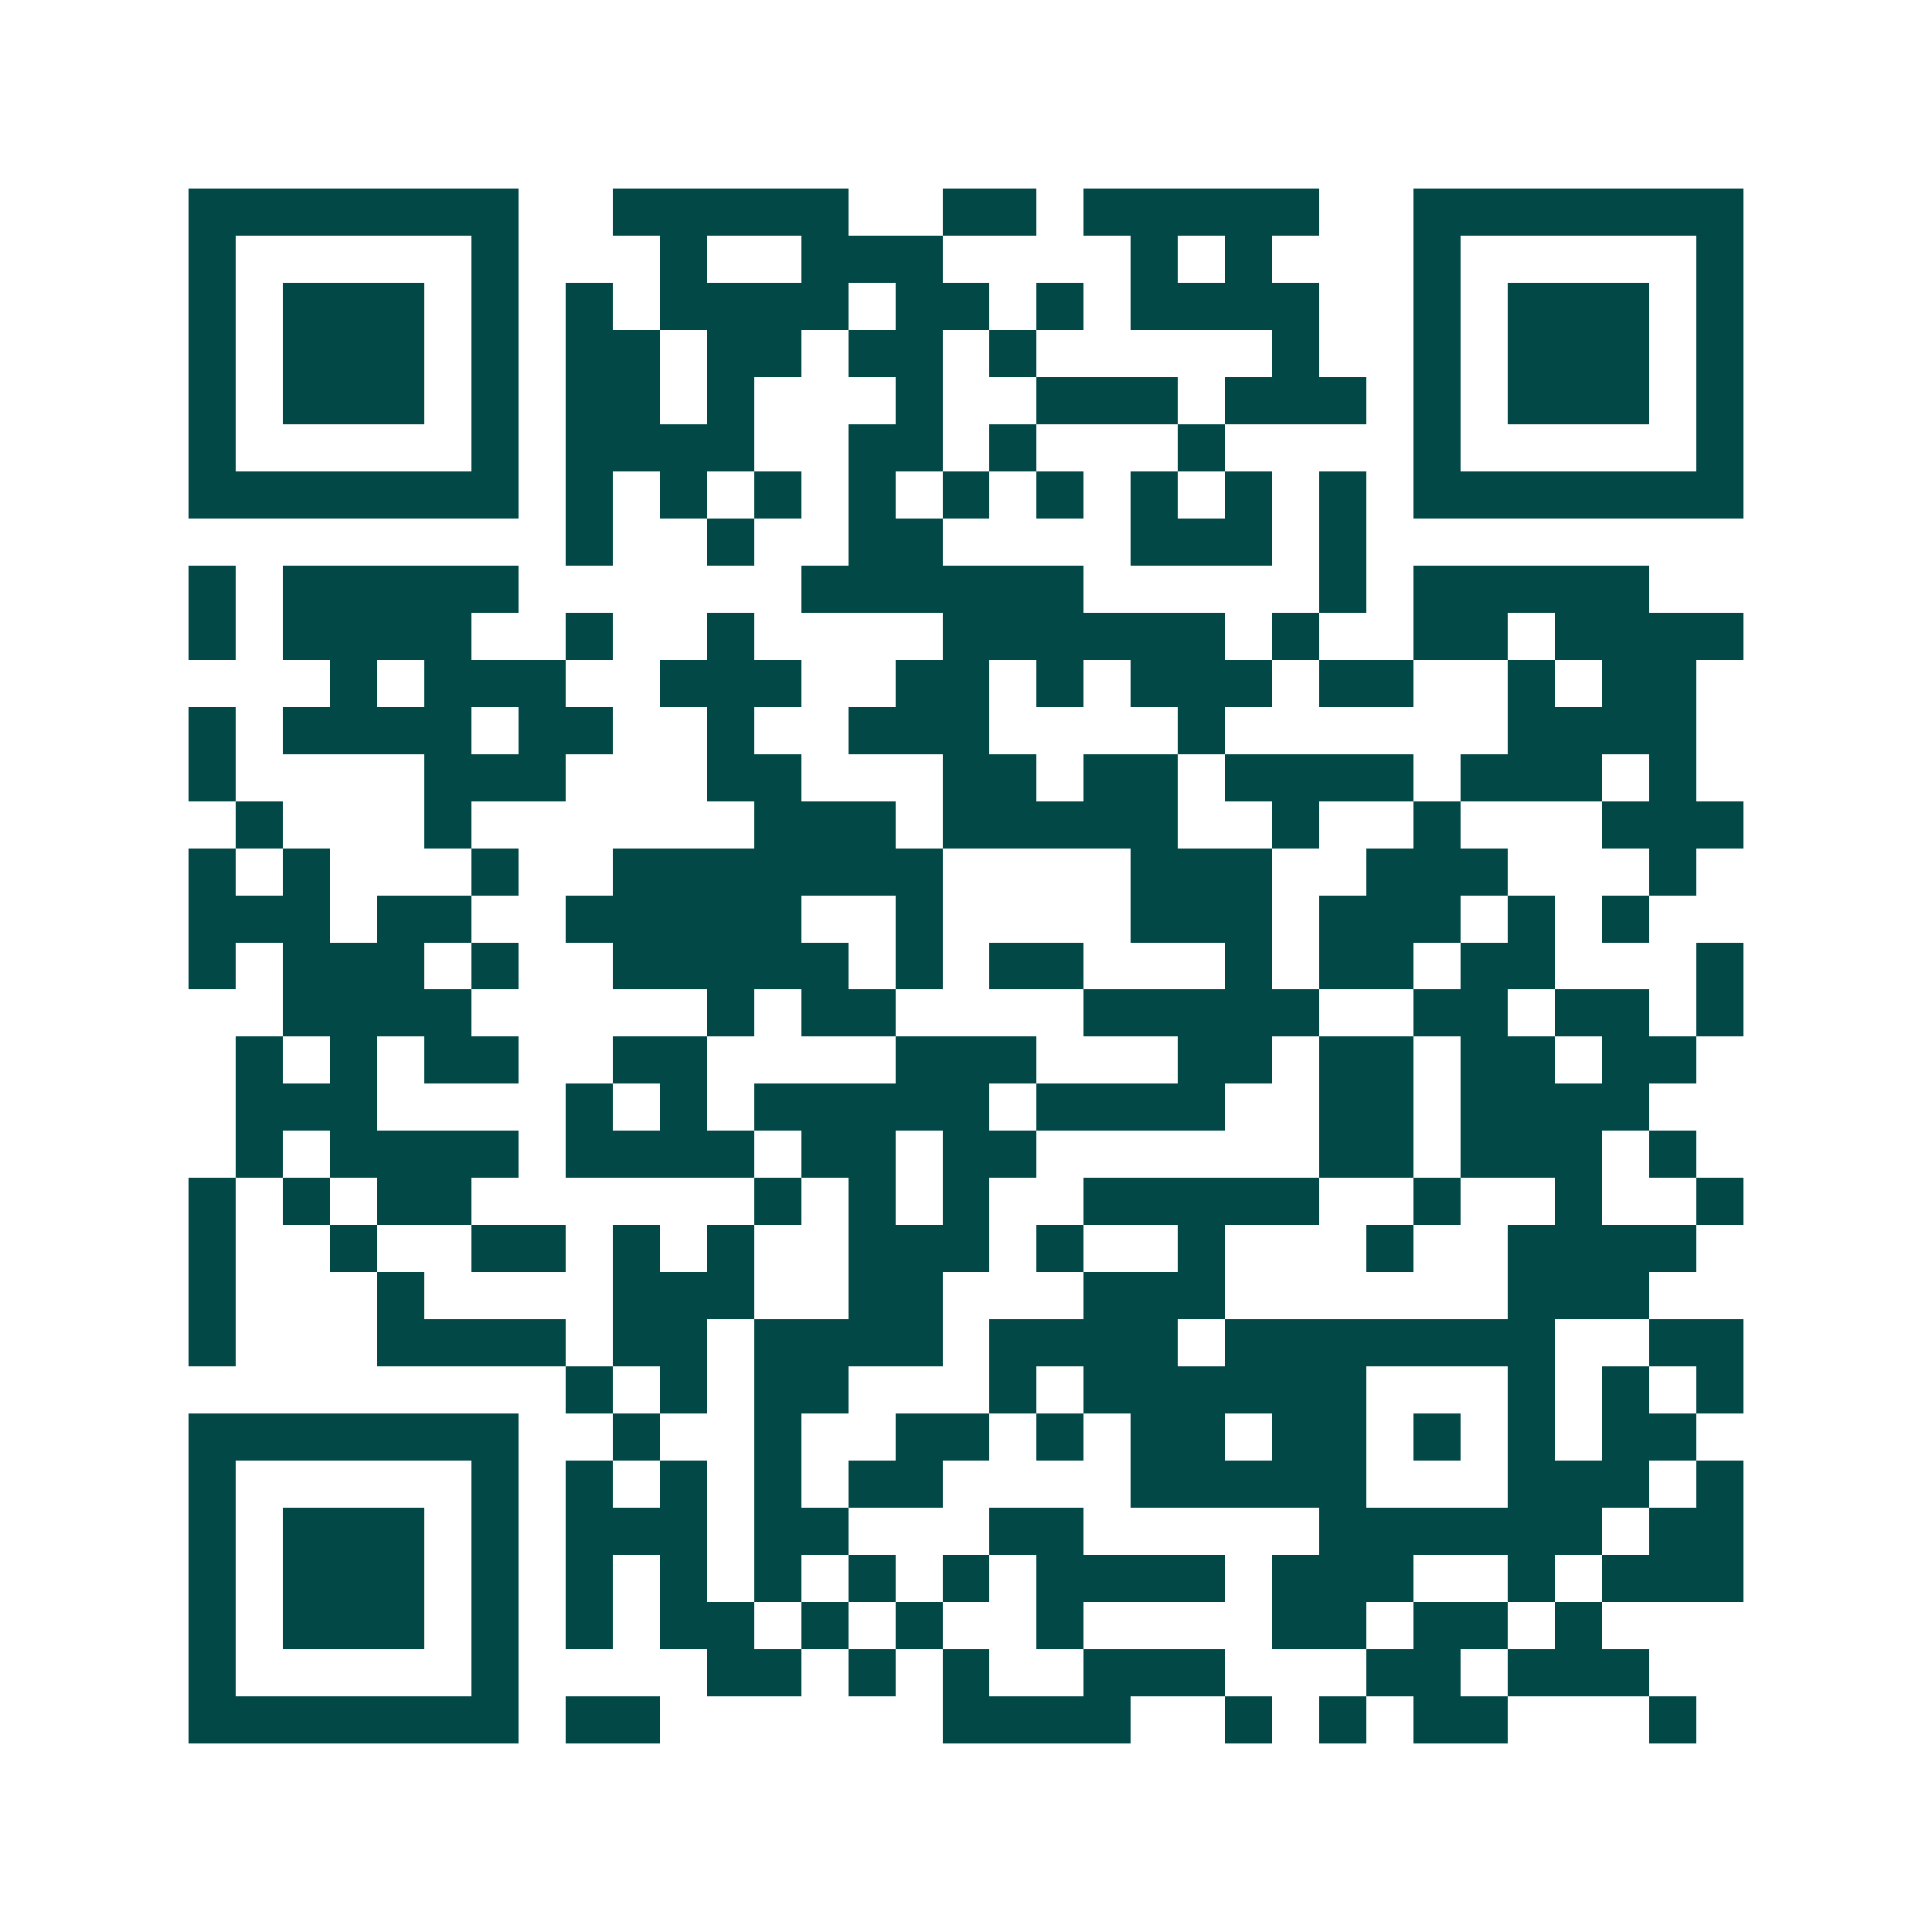 <svg xmlns="http://www.w3.org/2000/svg" width="200" height="200" viewBox="0 0 41 41" shape-rendering="crispEdges"><path fill="#ffffff" d="M0 0h41v41H0z"/><path stroke="#014847" d="M4 4.5h7m2 0h5m2 0h2m1 0h5m2 0h7M4 5.5h1m5 0h1m3 0h1m2 0h3m4 0h1m1 0h1m3 0h1m5 0h1M4 6.5h1m1 0h3m1 0h1m1 0h1m1 0h4m1 0h2m1 0h1m1 0h4m2 0h1m1 0h3m1 0h1M4 7.5h1m1 0h3m1 0h1m1 0h2m1 0h2m1 0h2m1 0h1m5 0h1m2 0h1m1 0h3m1 0h1M4 8.5h1m1 0h3m1 0h1m1 0h2m1 0h1m3 0h1m2 0h3m1 0h3m1 0h1m1 0h3m1 0h1M4 9.5h1m5 0h1m1 0h4m2 0h2m1 0h1m3 0h1m4 0h1m5 0h1M4 10.5h7m1 0h1m1 0h1m1 0h1m1 0h1m1 0h1m1 0h1m1 0h1m1 0h1m1 0h1m1 0h7M12 11.5h1m2 0h1m2 0h2m4 0h3m1 0h1M4 12.5h1m1 0h5m6 0h6m5 0h1m1 0h5M4 13.5h1m1 0h4m2 0h1m2 0h1m4 0h6m1 0h1m2 0h2m1 0h4M7 14.5h1m1 0h3m2 0h3m2 0h2m1 0h1m1 0h3m1 0h2m2 0h1m1 0h2M4 15.5h1m1 0h4m1 0h2m2 0h1m2 0h3m4 0h1m6 0h4M4 16.5h1m4 0h3m3 0h2m3 0h2m1 0h2m1 0h4m1 0h3m1 0h1M5 17.5h1m3 0h1m6 0h3m1 0h5m2 0h1m2 0h1m3 0h3M4 18.5h1m1 0h1m3 0h1m2 0h7m4 0h3m2 0h3m3 0h1M4 19.5h3m1 0h2m2 0h5m2 0h1m4 0h3m1 0h3m1 0h1m1 0h1M4 20.5h1m1 0h3m1 0h1m2 0h5m1 0h1m1 0h2m3 0h1m1 0h2m1 0h2m3 0h1M6 21.5h4m5 0h1m1 0h2m4 0h5m2 0h2m1 0h2m1 0h1M5 22.5h1m1 0h1m1 0h2m2 0h2m4 0h3m3 0h2m1 0h2m1 0h2m1 0h2M5 23.5h3m4 0h1m1 0h1m1 0h5m1 0h4m2 0h2m1 0h4M5 24.5h1m1 0h4m1 0h4m1 0h2m1 0h2m6 0h2m1 0h3m1 0h1M4 25.5h1m1 0h1m1 0h2m6 0h1m1 0h1m1 0h1m2 0h5m2 0h1m2 0h1m2 0h1M4 26.5h1m2 0h1m2 0h2m1 0h1m1 0h1m2 0h3m1 0h1m2 0h1m3 0h1m2 0h4M4 27.5h1m3 0h1m4 0h3m2 0h2m3 0h3m6 0h3M4 28.5h1m3 0h4m1 0h2m1 0h4m1 0h4m1 0h7m2 0h2M12 29.5h1m1 0h1m1 0h2m3 0h1m1 0h6m3 0h1m1 0h1m1 0h1M4 30.5h7m2 0h1m2 0h1m2 0h2m1 0h1m1 0h2m1 0h2m1 0h1m1 0h1m1 0h2M4 31.5h1m5 0h1m1 0h1m1 0h1m1 0h1m1 0h2m4 0h5m3 0h3m1 0h1M4 32.5h1m1 0h3m1 0h1m1 0h3m1 0h2m3 0h2m5 0h6m1 0h2M4 33.5h1m1 0h3m1 0h1m1 0h1m1 0h1m1 0h1m1 0h1m1 0h1m1 0h4m1 0h3m2 0h1m1 0h3M4 34.5h1m1 0h3m1 0h1m1 0h1m1 0h2m1 0h1m1 0h1m2 0h1m4 0h2m1 0h2m1 0h1M4 35.5h1m5 0h1m4 0h2m1 0h1m1 0h1m2 0h3m3 0h2m1 0h3M4 36.5h7m1 0h2m6 0h4m2 0h1m1 0h1m1 0h2m3 0h1"/></svg>
